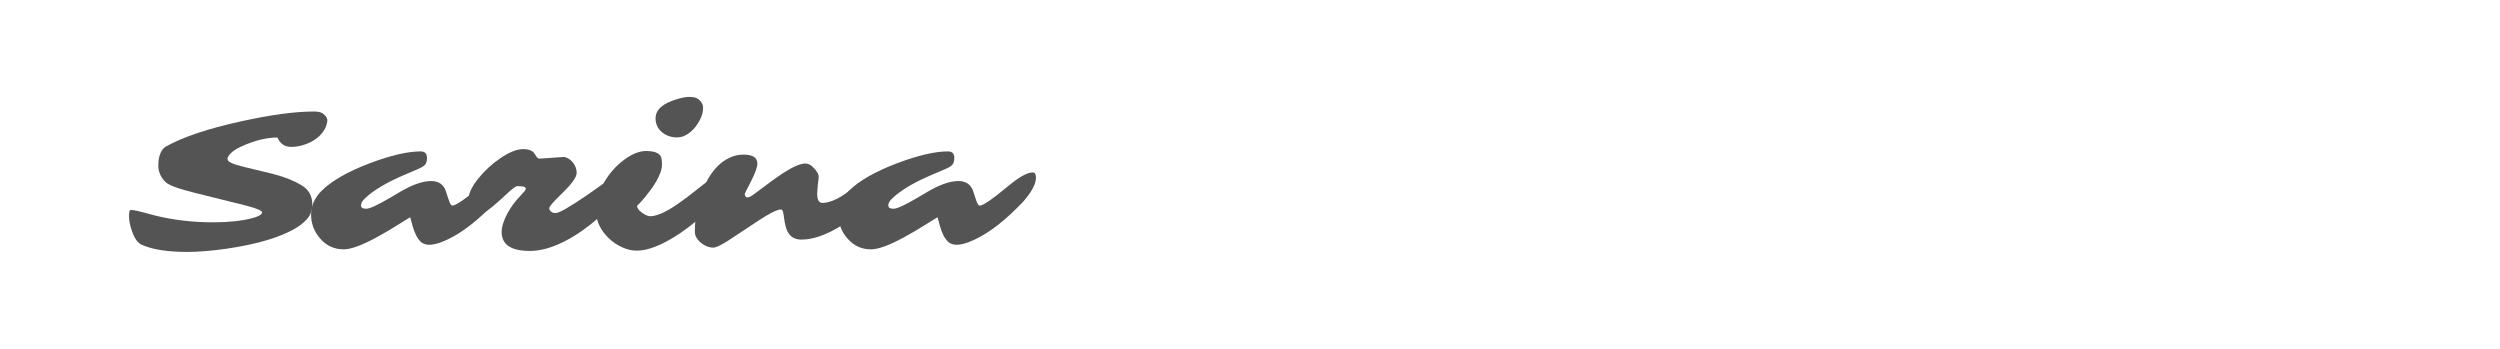 <?xml version="1.0" encoding="utf-8"?>
<!-- Generator: Adobe Illustrator 16.0.0, SVG Export Plug-In . SVG Version: 6.00 Build 0)  -->
<!DOCTYPE svg PUBLIC "-//W3C//DTD SVG 1.1//EN" "http://www.w3.org/Graphics/SVG/1.1/DTD/svg11.dtd">
<svg version="1.1" id="图层_1" xmlns="http://www.w3.org/2000/svg" xmlns:xlink="http://www.w3.org/1999/xlink" x="0px" y="0px"
	 width="258px" height="36px" viewBox="0 0 258 36" enable-background="new 0 0 258 36" xml:space="preserve">
<g>
	<path fill="#545454" d="M30.059,15.16c-0.681,0-1.156-0.322-1.424-0.969c-0.991,0-2.079,0.24-3.262,0.723
		c-0.736,0.303-1.232,0.58-1.486,0.836c-0.255,0.254-0.391,0.453-0.408,0.598s0.054,0.268,0.212,0.367s0.38,0.193,0.666,0.283
		c0.285,0.09,0.618,0.18,0.996,0.27c1.982,0.461,3.238,0.781,3.768,0.959c1.053,0.35,1.841,0.736,2.364,1.156
		c0.496,0.42,0.743,0.992,0.743,1.713c0,0.6-0.184,1.105-0.552,1.518c-0.368,0.414-0.855,0.781-1.46,1.105s-1.282,0.611-2.029,0.861
		c-0.747,0.252-1.535,0.467-2.363,0.645c-0.83,0.18-1.646,0.328-2.452,0.445C21.794,25.889,20.449,26,19.334,26
		c-2.03,0-3.596-0.246-4.697-0.734c-0.413-0.184-0.75-0.648-1.012-1.393c-0.207-0.613-0.31-1.117-0.31-1.512
		c0-0.396,0.034-0.615,0.103-0.656s0.21-0.043,0.423-0.004c0.213,0.037,0.492,0.1,0.836,0.189l1.239,0.33
		c1.92,0.482,3.95,0.723,6.09,0.723c1.576,0,2.911-0.141,4.005-0.422c0.647-0.172,0.991-0.365,1.032-0.578
		c0.027-0.188-0.482-0.416-1.528-0.691c-0.475-0.131-1.025-0.27-1.652-0.414c-3.035-0.736-4.865-1.211-5.491-1.424
		c-0.626-0.213-1.034-0.402-1.223-0.568c-0.19-0.164-0.346-0.348-0.47-0.547c-0.227-0.393-0.341-0.766-0.341-1.119
		c0-0.355,0.019-0.629,0.057-0.822c0.038-0.191,0.091-0.371,0.16-0.535c0.145-0.338,0.327-0.568,0.547-0.691
		c1.769-0.992,4.367-1.863,7.794-2.613c3.048-0.674,5.557-1.012,7.525-1.012c0.399,0,0.699,0.07,0.898,0.207
		c0.344,0.254,0.496,0.527,0.455,0.816c-0.042,0.289-0.129,0.555-0.264,0.799c-0.134,0.244-0.301,0.465-0.5,0.66
		c-0.2,0.197-0.422,0.369-0.666,0.518c-0.245,0.148-0.498,0.27-0.759,0.365C31.064,15.064,30.555,15.16,30.059,15.16z"/>
	<path fill="#545454" d="M52.16,17.793c0.22,0,0.331,0.186,0.331,0.559c0,0.639-0.448,1.469-1.342,2.486l-0.588,0.6
		c-1.782,1.781-3.461,2.969-5.037,3.561c-0.978,0.365-1.679,0.348-2.106-0.051c-0.351-0.338-0.63-0.881-0.836-1.631l-0.248-0.898
		l-2.199,1.352l-1.27,0.723c-1.514,0.826-2.649,1.238-3.406,1.238c-0.971,0-1.779-0.373-2.426-1.125
		c-0.619-0.707-0.929-1.531-0.929-2.467c0-0.922,0.368-1.744,1.104-2.467c1.053-1.031,2.715-1.979,4.986-2.838
		c2.147-0.807,3.881-1.209,5.203-1.209c0.447,0,0.671,0.221,0.671,0.662c0,0.303-0.059,0.529-0.176,0.68
		c-0.117,0.152-0.358,0.307-0.722,0.465l-1.301,0.557c-1.927,0.807-3.338,1.643-4.232,2.51c-0.254,0.24-0.382,0.475-0.382,0.701
		s0.182,0.342,0.547,0.342c0.358,0,1.191-0.387,2.498-1.156l0.857-0.506c1.328-0.799,2.439-1.197,3.334-1.197
		c0.757,0,1.259,0.332,1.507,1c0.062,0.18,0.121,0.359,0.175,0.543c0.055,0.182,0.11,0.346,0.166,0.49
		c0.124,0.336,0.235,0.504,0.335,0.504c0.1,0,0.243-0.049,0.428-0.148c0.186-0.1,0.39-0.227,0.614-0.381
		c0.224-0.156,0.456-0.326,0.697-0.512l1.249-1C50.77,18.254,51.602,17.793,52.16,17.793z"/>
	<path fill="#545454" d="M49.465,22.139c-0.13,0-0.259-0.029-0.387-0.094c-0.127-0.061-0.246-0.16-0.356-0.299
		c-0.241-0.303-0.361-0.715-0.361-1.238c0-0.557,0.334-1.252,1.001-2.086c0.647-0.805,1.4-1.5,2.261-2.084
		c0.922-0.633,1.713-0.949,2.374-0.949c0.585,0,0.98,0.164,1.187,0.494l0.145,0.229c0.11,0.172,0.22,0.258,0.331,0.258
		c0.11,0,0.282-0.012,0.516-0.031l1.466-0.104c0.227-0.021,0.406-0.031,0.537-0.031s0.28,0.047,0.449,0.139
		c0.168,0.094,0.318,0.217,0.449,0.367c0.289,0.344,0.434,0.723,0.434,1.135c0,0.428-0.471,1.1-1.414,2.014l-0.681,0.682
		c-0.489,0.502-0.733,0.818-0.733,0.949s0.062,0.246,0.186,0.346c0.124,0.1,0.258,0.15,0.403,0.15s0.308-0.041,0.49-0.119
		c0.182-0.08,0.408-0.195,0.676-0.352c0.268-0.154,0.574-0.342,0.918-0.561c0.943-0.621,1.572-1.047,1.889-1.281l0.857-0.609
		c0.584-0.412,1.001-0.619,1.249-0.619s0.451,0.053,0.609,0.16c0.158,0.105,0.236,0.291,0.236,0.551
		c0,0.264-0.134,0.615-0.402,1.055c-0.268,0.441-0.559,0.822-0.872,1.145c-0.314,0.324-0.618,0.625-0.914,0.898
		c-0.296,0.275-0.646,0.572-1.047,0.895c-0.403,0.318-0.849,0.643-1.337,0.969c-0.489,0.326-1.005,0.621-1.548,0.883
		c-1.232,0.598-2.364,0.898-3.396,0.898c-1.507,0-2.426-0.389-2.756-1.168c-0.104-0.232-0.155-0.494-0.155-0.783
		s0.055-0.6,0.165-0.934c0.11-0.334,0.254-0.666,0.434-0.996c0.358-0.654,0.781-1.232,1.27-1.734c0.413-0.434,0.62-0.691,0.62-0.773
		c0-0.131-0.074-0.215-0.222-0.248c-0.148-0.035-0.366-0.053-0.655-0.053c-0.124,0-0.389,0.18-0.795,0.537l-1.012,0.93
		C50.498,21.65,49.796,22.139,49.465,22.139z"/>
	<path fill="#545454" d="M68.676,24.973c-0.523,0.271-1.032,0.488-1.527,0.65c-0.496,0.162-0.982,0.242-1.461,0.242
		s-0.975-0.115-1.486-0.346c-0.514-0.23-0.969-0.539-1.368-0.924c-0.888-0.859-1.332-1.816-1.332-2.869
		c0-0.971,0.289-1.955,0.867-2.953c0.53-0.9,1.205-1.658,2.024-2.271c0.818-0.611,1.578-0.918,2.281-0.918
		c1.004,0,1.541,0.283,1.609,0.846c0.021,0.174,0.031,0.371,0.031,0.6c0,0.227-0.054,0.486-0.16,0.779s-0.244,0.584-0.413,0.877
		s-0.354,0.578-0.558,0.857s-0.396,0.531-0.582,0.758c-0.358,0.434-0.645,0.748-0.857,0.941c0,0.232,0.176,0.473,0.526,0.721
		c0.331,0.234,0.61,0.352,0.842,0.352c0.229,0,0.502-0.055,0.815-0.164c0.313-0.111,0.637-0.26,0.97-0.445
		c0.334-0.186,0.675-0.398,1.022-0.641c0.348-0.24,0.689-0.488,1.027-0.742l1.889-1.477c0.75-0.543,1.359-0.814,1.827-0.814
		c0.186,0,0.328,0.066,0.428,0.201c0.101,0.133,0.15,0.291,0.15,0.469c0,0.18-0.09,0.426-0.269,0.738
		c-0.18,0.313-0.426,0.66-0.738,1.037c-0.313,0.379-0.68,0.775-1.1,1.188s-0.873,0.818-1.362,1.219
		c-0.488,0.398-0.996,0.779-1.522,1.141C69.723,24.385,69.199,24.701,68.676,24.973z M71.277,13.607
		c-0.199,0.168-0.416,0.307-0.65,0.412c-0.234,0.107-0.496,0.162-0.785,0.162s-0.567-0.049-0.836-0.146
		c-0.268-0.096-0.502-0.23-0.701-0.402c-0.434-0.371-0.65-0.846-0.65-1.424c0-0.889,0.742-1.549,2.229-1.982
		C70.386,10.076,70.799,10,71.122,10s0.565,0.035,0.728,0.107s0.295,0.168,0.398,0.285c0.206,0.232,0.309,0.473,0.309,0.717
		s-0.029,0.467-0.088,0.666s-0.143,0.406-0.252,0.619c-0.11,0.213-0.244,0.426-0.402,0.641
		C71.656,13.248,71.477,13.438,71.277,13.607z"/>
	<path fill="#545454" d="M84.335,20.002c0,0.627,0.183,0.939,0.548,0.939c0.895,0,2.057-0.605,3.488-1.816l0.279-0.236
		c0.557-0.373,1.01-0.559,1.357-0.559c0.347,0,0.567,0.051,0.66,0.154c0.094,0.104,0.14,0.27,0.14,0.496
		c0,0.51-0.259,1.049-0.774,1.619c-0.771,0.938-1.827,1.826-3.169,2.664c-1.556,0.979-2.948,1.465-4.181,1.465
		c-0.86,0-1.4-0.477-1.621-1.434c-0.062-0.248-0.106-0.484-0.134-0.713c-0.069-0.549-0.142-0.855-0.217-0.918
		s-0.226-0.057-0.449,0.016s-0.489,0.193-0.794,0.361c-0.307,0.168-0.646,0.373-1.018,0.613c-1.969,1.309-3.1,2.055-3.396,2.24
		c-0.709,0.441-1.187,0.66-1.435,0.66c-0.247,0-0.489-0.051-0.728-0.154c-0.237-0.104-0.445-0.234-0.625-0.393
		c-0.371-0.35-0.557-0.709-0.557-1.072c0-2.086,0.454-3.91,1.362-5.471c0.605-1.053,1.349-1.783,2.229-2.189
		c0.447-0.213,0.93-0.318,1.445-0.318c0.943,0,1.414,0.309,1.414,0.928c0,0.379-0.224,0.998-0.671,1.857l-0.31,0.609
		c-0.221,0.42-0.327,0.658-0.32,0.713c0.041,0.205,0.135,0.311,0.279,0.311c0.158,0,0.393-0.117,0.701-0.354l1.9-1.412l0.949-0.662
		c1.094-0.715,1.899-1.072,2.416-1.072c0.274,0,0.525,0.109,0.753,0.33c0.42,0.398,0.63,0.746,0.63,1.041
		c0,0.098-0.01,0.215-0.025,0.354c-0.018,0.137-0.037,0.285-0.058,0.443l-0.041,0.484C84.346,19.691,84.335,19.852,84.335,20.002z"
		/>
	<path fill="#545454" d="M106.58,17.793c0.221,0,0.33,0.186,0.33,0.559c0,0.639-0.447,1.469-1.342,2.486l-0.588,0.6
		c-1.783,1.781-3.461,2.969-5.037,3.561c-0.978,0.365-1.68,0.348-2.106-0.051c-0.351-0.338-0.63-0.881-0.836-1.631l-0.247-0.898
		l-2.199,1.352l-1.27,0.723c-1.514,0.826-2.65,1.238-3.406,1.238c-0.971,0-1.779-0.373-2.426-1.125
		c-0.62-0.707-0.93-1.531-0.93-2.467c0-0.922,0.368-1.744,1.104-2.467c1.054-1.031,2.715-1.979,4.985-2.838
		c2.147-0.807,3.882-1.209,5.203-1.209c0.447,0,0.671,0.221,0.671,0.662c0,0.303-0.059,0.529-0.175,0.68
		c-0.117,0.152-0.358,0.307-0.723,0.465l-1.301,0.557c-1.928,0.807-3.338,1.643-4.232,2.51c-0.255,0.24-0.383,0.475-0.383,0.701
		s0.184,0.342,0.548,0.342c0.358,0,1.19-0.387,2.498-1.156l0.856-0.506c1.328-0.799,2.439-1.197,3.334-1.197
		c0.758,0,1.26,0.332,1.508,1c0.062,0.18,0.12,0.359,0.176,0.543c0.055,0.182,0.109,0.346,0.164,0.49
		c0.125,0.336,0.236,0.504,0.336,0.504s0.242-0.049,0.429-0.148c0.186-0.1,0.39-0.227,0.614-0.381
		c0.223-0.156,0.455-0.326,0.696-0.512l1.249-1C105.19,18.254,106.023,17.793,106.58,17.793z"/>
</g>
</svg>
